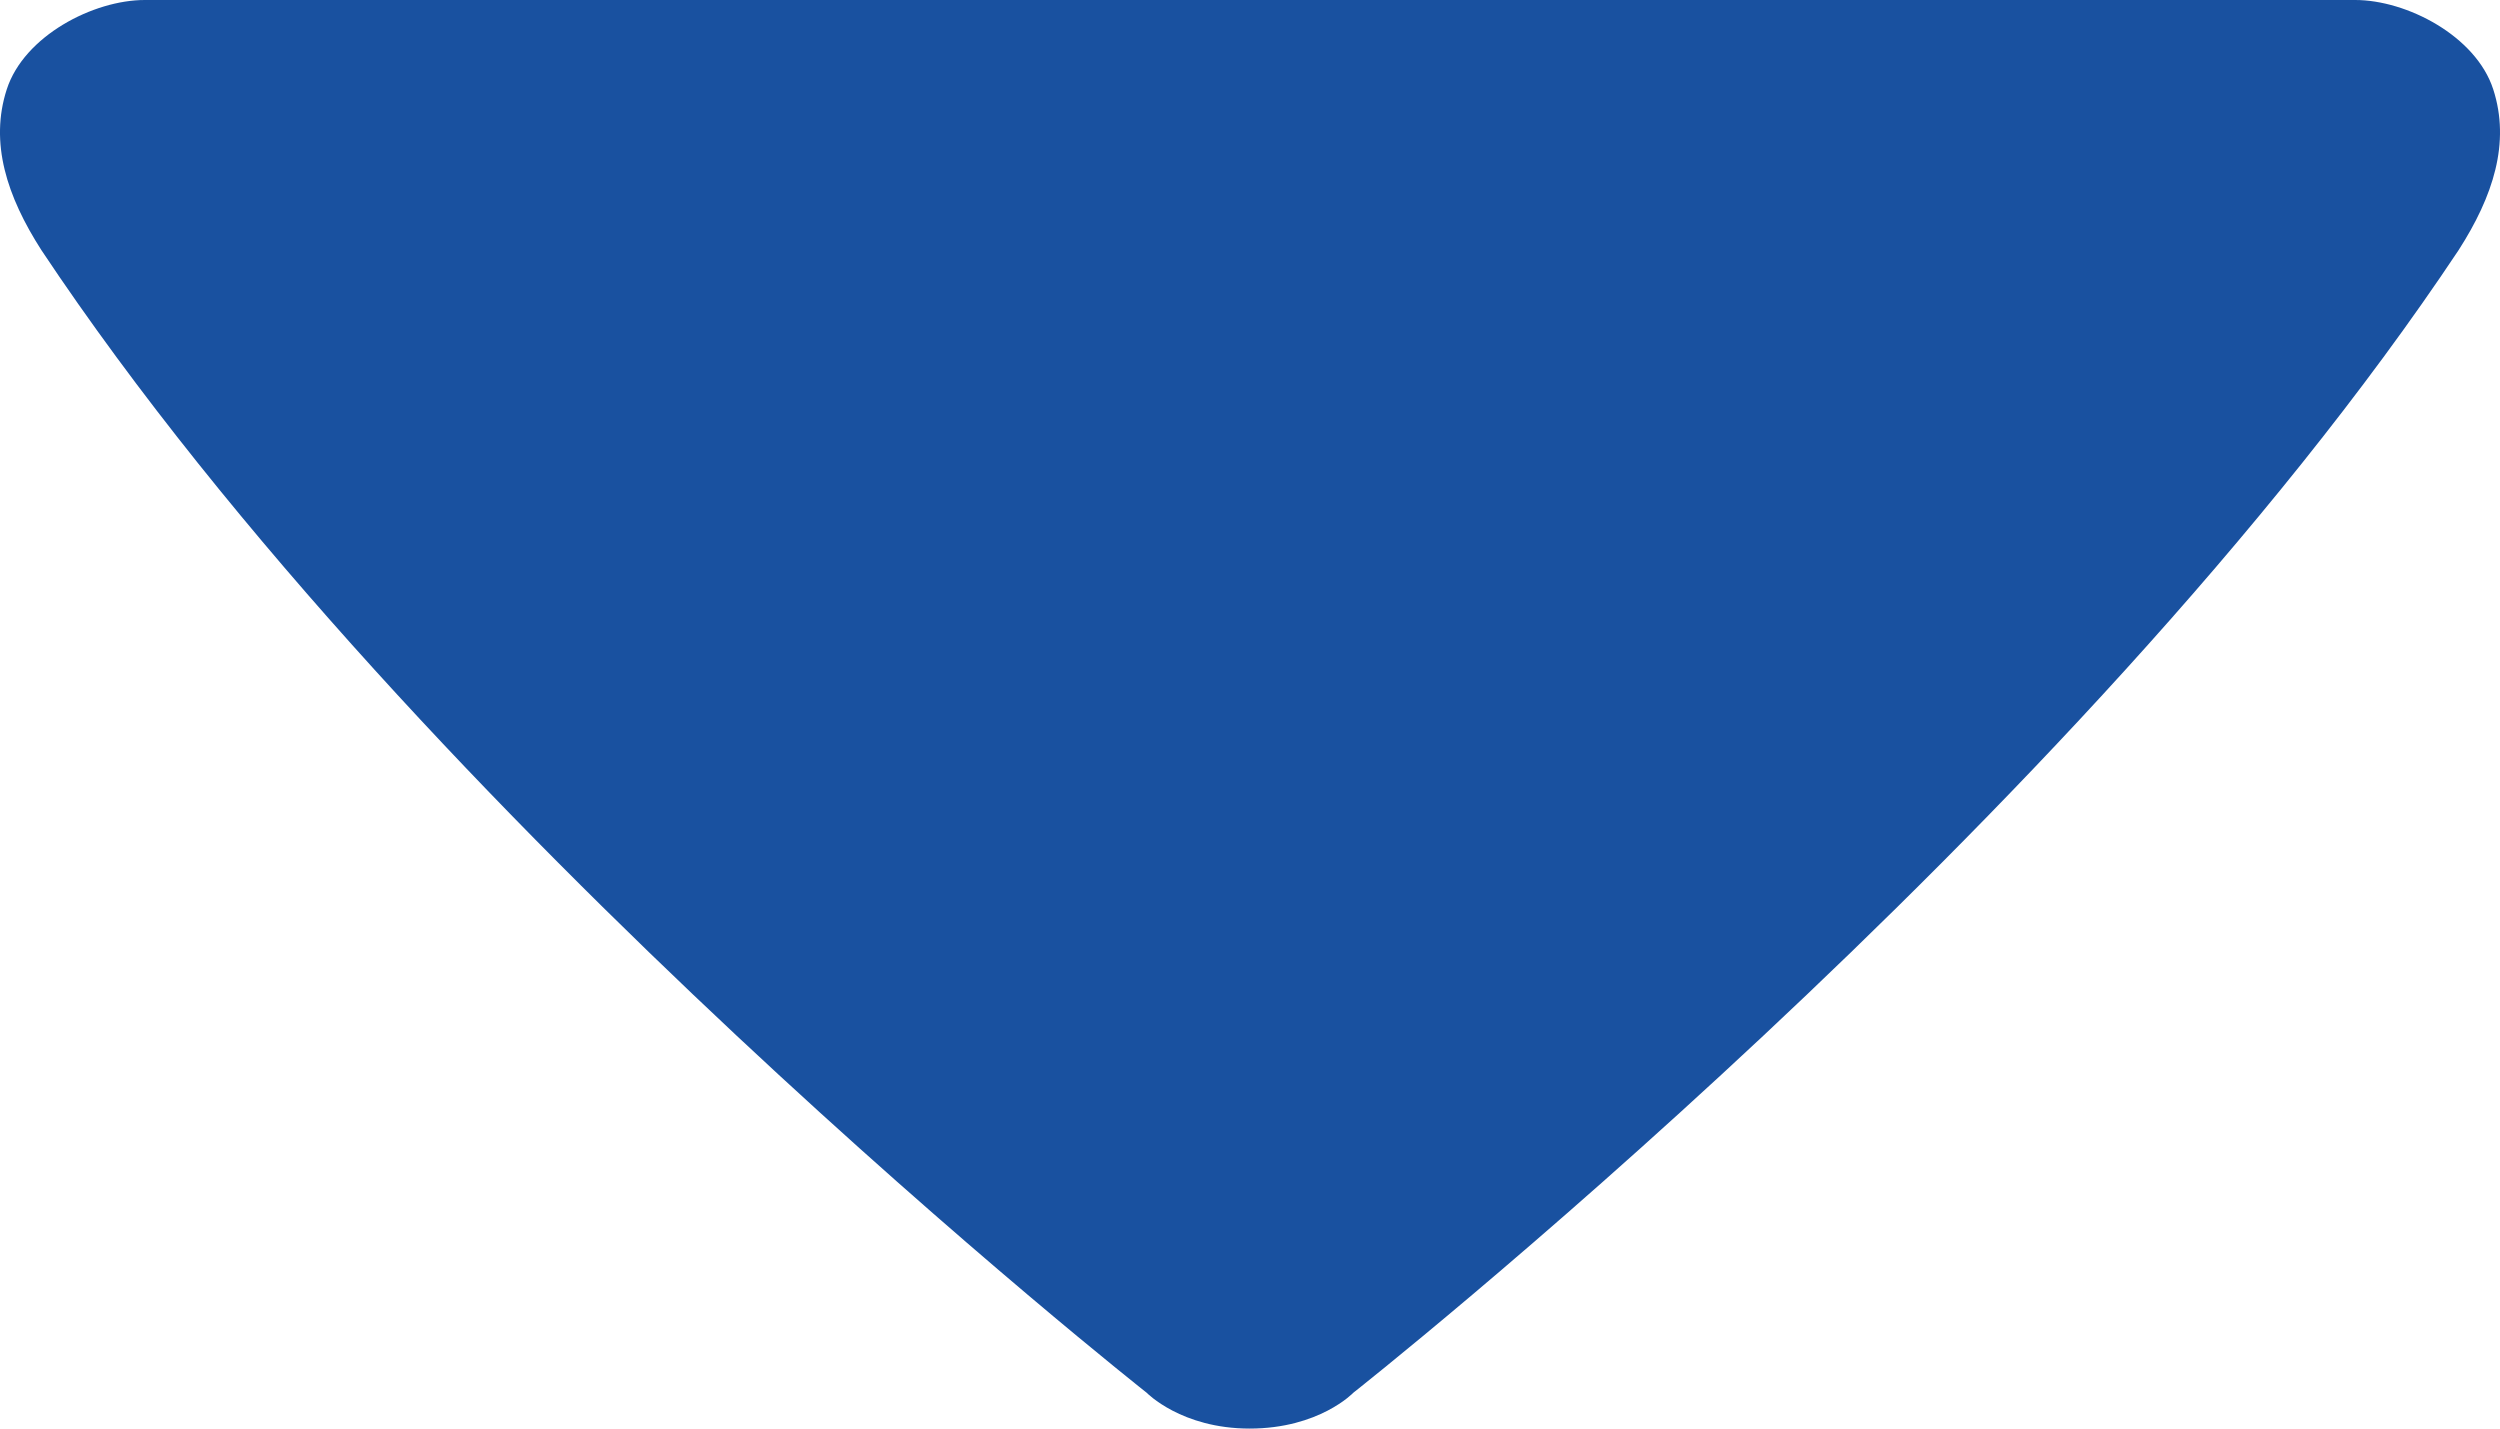 <svg width="14" height="8" viewBox="0 0 14 8" fill="none" xmlns="http://www.w3.org/2000/svg">
<path d="M0.811 0C0.523 0 0.135 0.201 0.038 0.5C-0.059 0.799 0.038 1.099 0.232 1.401C2.36 4.599 6.421 7.799 6.421 7.799C6.421 7.799 6.615 8 6.998 8C7.388 8 7.579 7.799 7.579 7.799C7.579 7.799 11.64 4.599 13.768 1.401C13.962 1.099 14.059 0.799 13.962 0.5C13.865 0.201 13.477 0 13.189 0H0.811Z" fill="#1951A0"/>
</svg>
